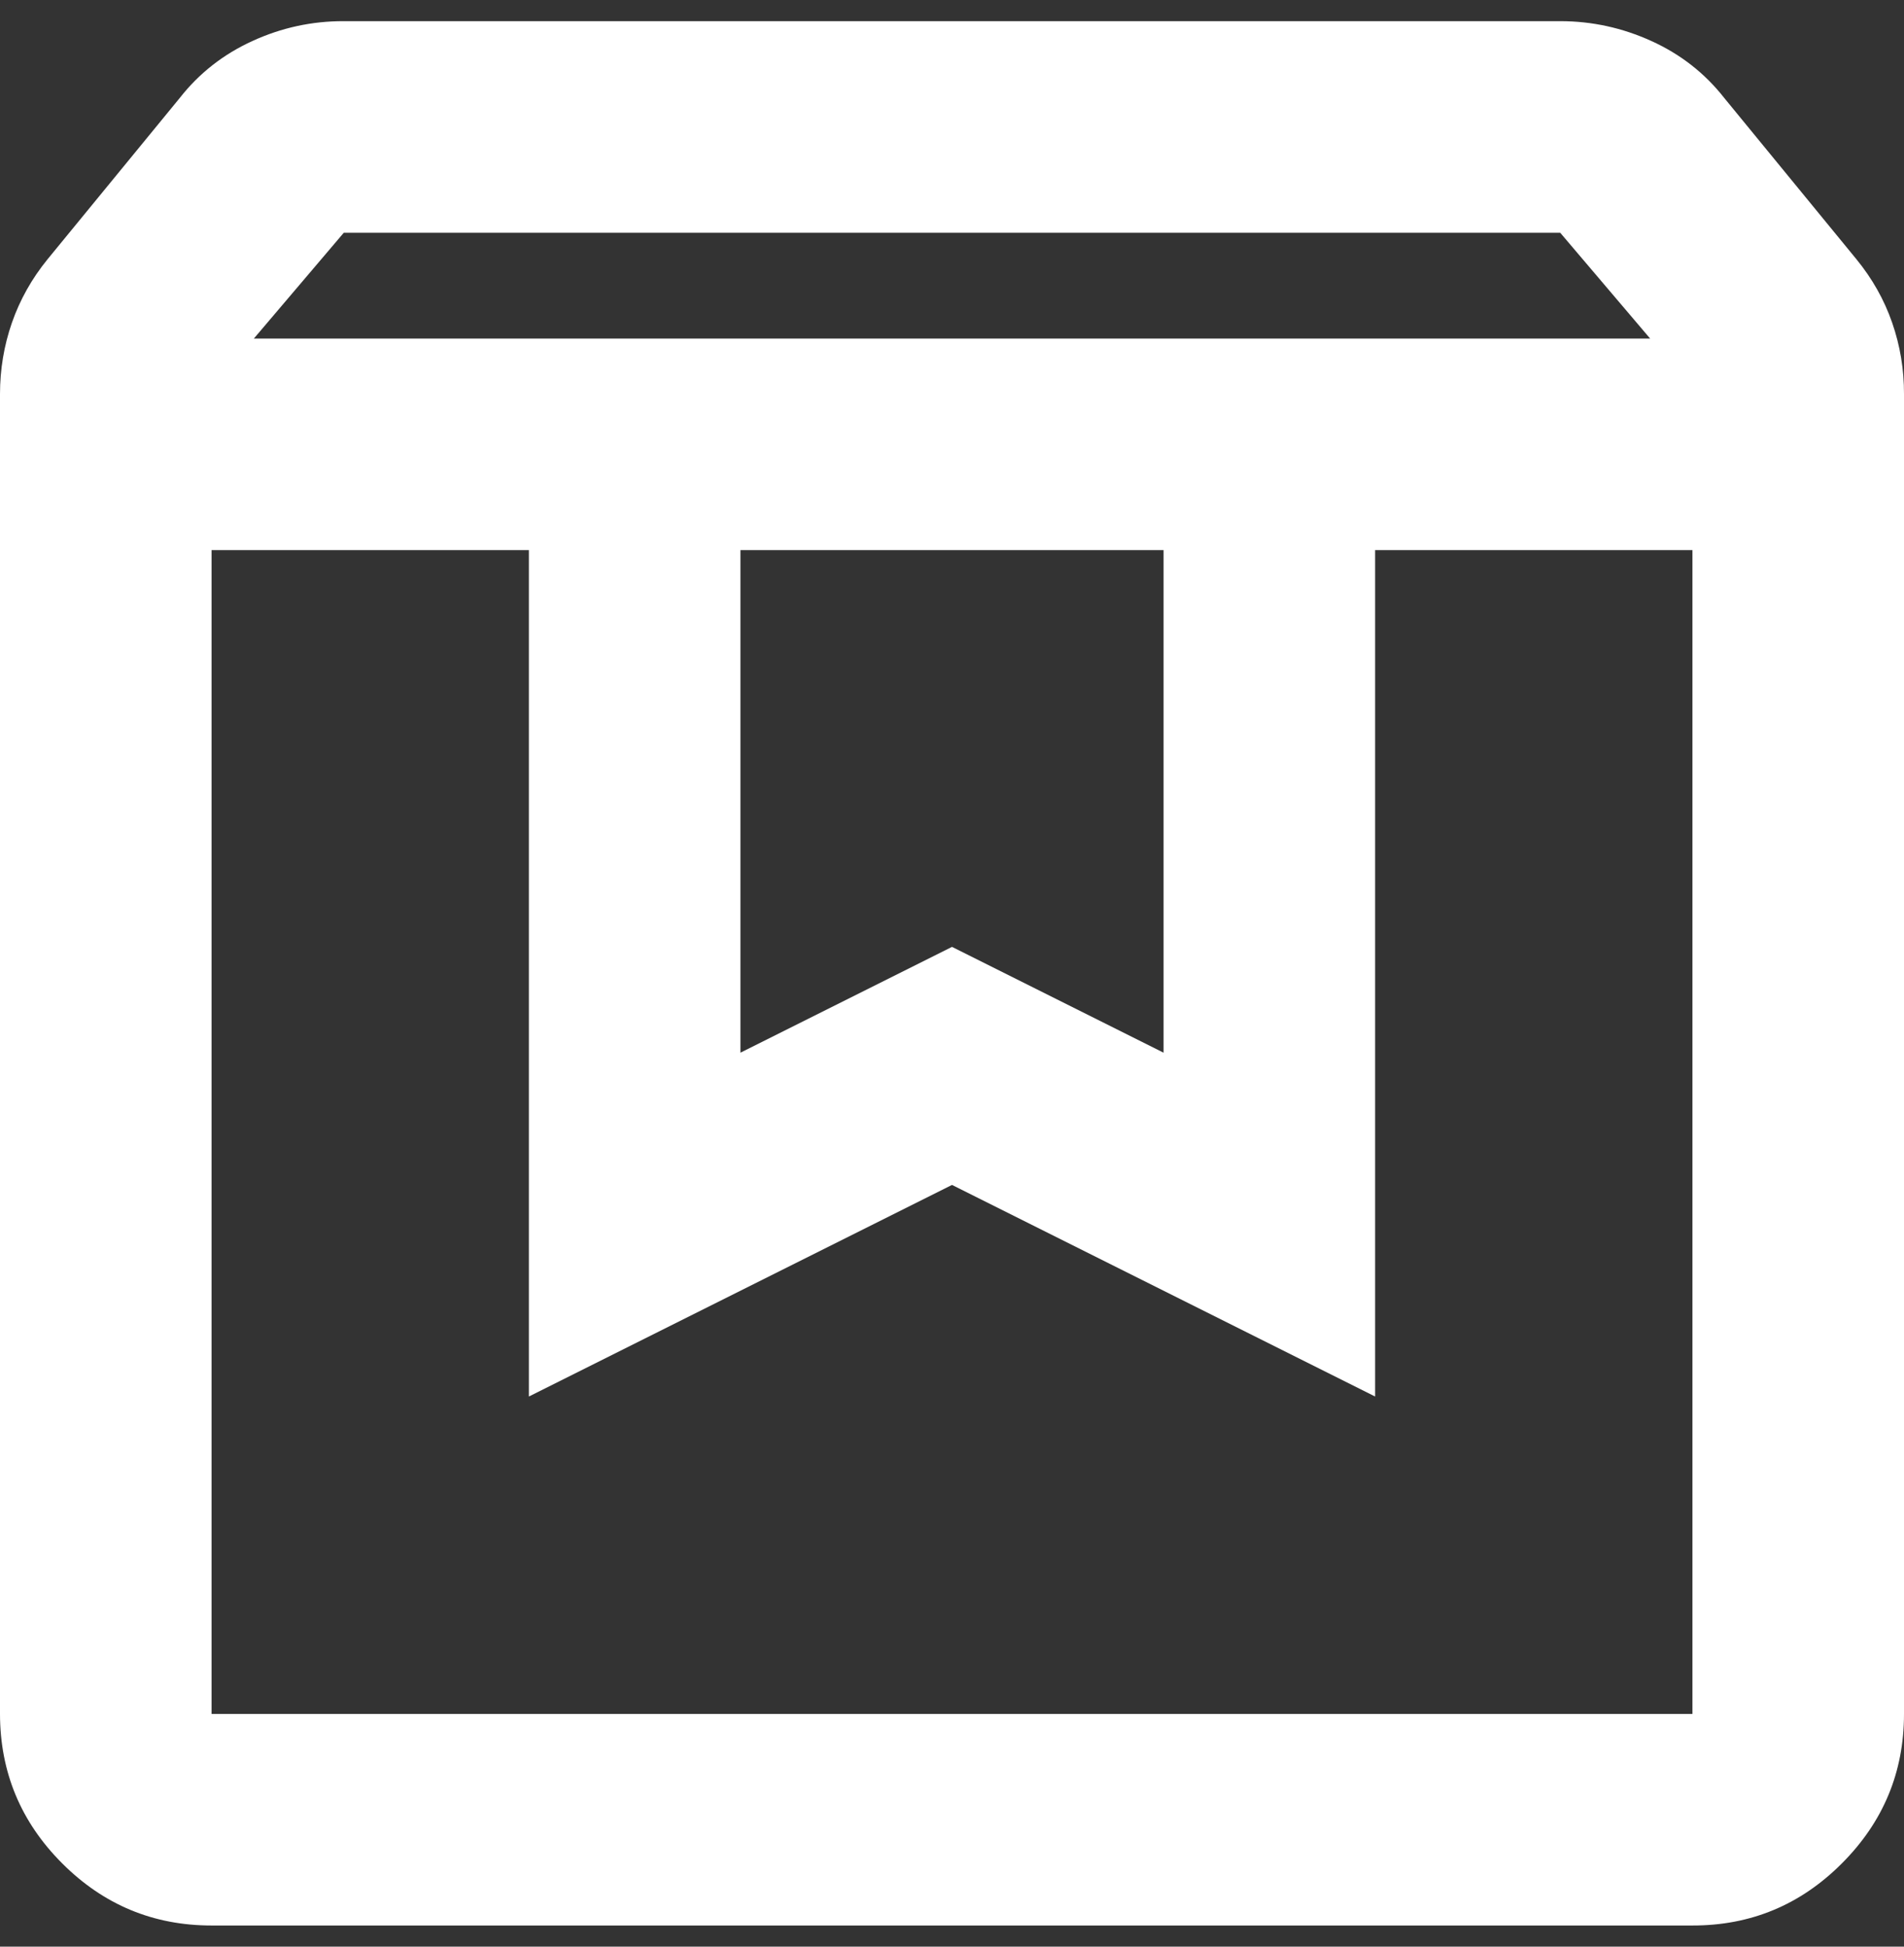 <svg xmlns="http://www.w3.org/2000/svg" width="45" height="46" viewBox="0 0 45 46" fill="none"><rect x="0" y="0" width="45" height="46" fill="#333333" stroke="none"/><path d="M5 13V40.5H40V13H32.5V33L22.5 28L12.5 33V13H5ZM5 45.5C3.625 45.5 2.448 45.011 1.47 44.032C0.492 43.054 0.002 41.877 0 40.5V9.313C0 8.729 0.094 8.167 0.282 7.625C0.471 7.083 0.752 6.583 1.125 6.125L4.25 2.313C4.708 1.729 5.281 1.281 5.968 0.968C6.654 0.654 7.373 0.498 8.125 0.5H36.875C37.625 0.5 38.344 0.657 39.032 0.97C39.721 1.283 40.293 1.731 40.75 2.313L43.875 6.125C44.25 6.583 44.532 7.083 44.72 7.625C44.908 8.167 45.002 8.729 45 9.313V40.5C45 41.875 44.511 43.053 43.532 44.032C42.554 45.013 41.377 45.502 40 45.5H5ZM6 8H39L36.875 5.5H8.125L6 8ZM17.5 13V24.875L22.5 22.375L27.5 24.875V13H17.5Z" fill="white"></path></svg>